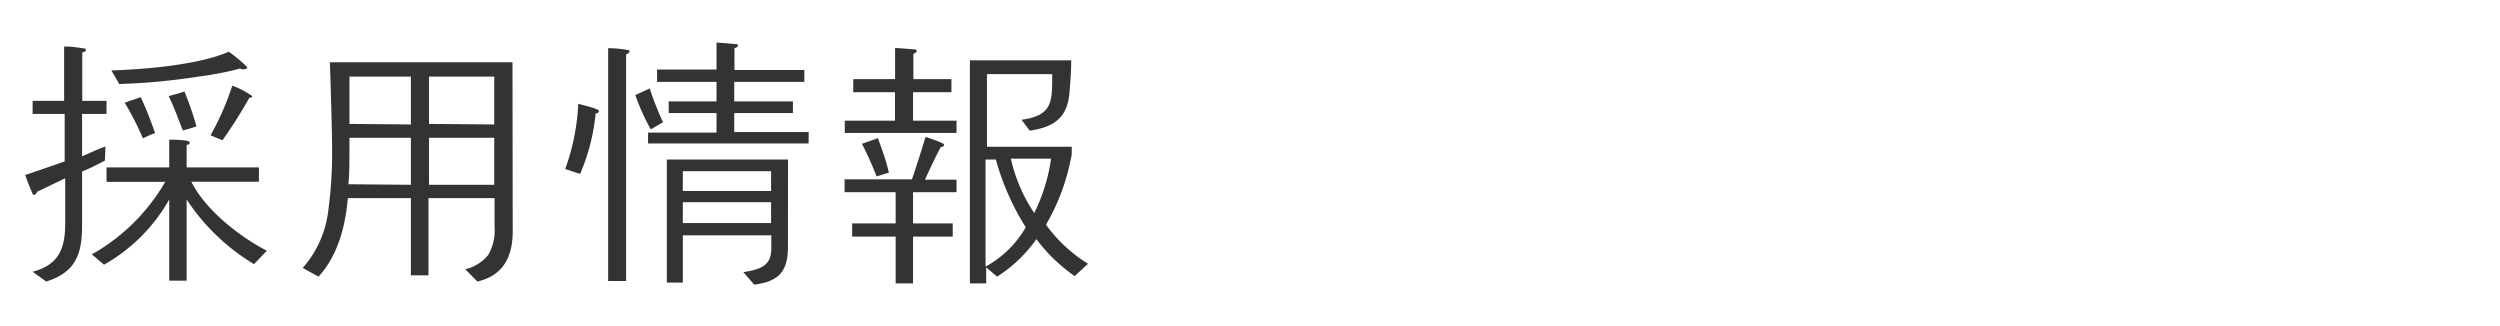 <svg xmlns="http://www.w3.org/2000/svg" viewBox="0 0 230 30"><defs><style>.cls-1{fill:none;}.cls-2{fill:#333;}</style></defs><title>sp_btn8</title><g id="レイヤー_2" data-name="レイヤー 2"><g id="contents"><rect class="cls-1" width="230" height="30"/><path class="cls-2" d="M9.8,10.48H7.55v3.9c.72-.3,1.42-.65,2.15-.9l-.05,1.3c-.7.35-1.4.73-2.1,1v4.95c0,2.52-.5,4.3-3.3,5.17L3,25c2.5-.65,3-2.27,3-4.47V16.4L3.4,17.65c0,.1-.12.27-.28.27s-.1,0-.12-.1c-.25-.55-.48-1.15-.68-1.72,1.23-.42,2.42-.82,3.63-1.25V10.48H3V9.28H5.9v-5c.58,0,1.2.07,1.78.17.07,0,.22,0,.22.15s-.22.2-.33.23V9.28H9.8ZM23.37,24.3a19.3,19.3,0,0,1-6.2-5.95v7.47h-1.6V18.35a15.78,15.78,0,0,1-6,6L8.45,23.4a18,18,0,0,0,6.75-6.67H9.8V15.4h5.77V12.85c.35,0,1.88,0,1.88.25s-.17.2-.28.23V15.4h6.65v1.32H17.6c1.33,2.62,4.37,5,6.95,6.35ZM22.42,6.38a.8.8,0,0,1-.35-.07,29.93,29.93,0,0,1-3.9.75,58.06,58.06,0,0,1-7.2.67l-.72-1.25c3.07-.1,8-.5,10.8-1.72a13.39,13.39,0,0,1,1.7,1.42C22.75,6.33,22.52,6.38,22.42,6.38Zm-9.27,6.35a27,27,0,0,0-1.67-3.27c.47-.2,1-.35,1.47-.52.5,1.07.92,2.17,1.32,3.3A11,11,0,0,0,13.15,12.73ZM16.82,12c-.4-1-.8-2.15-1.3-3.15.47-.15,1-.27,1.45-.43a28.41,28.41,0,0,1,1.1,3.2A10.3,10.3,0,0,1,16.82,12ZM22.94,9a44.6,44.6,0,0,1-2.47,3.9l-1.1-.45a25.35,25.35,0,0,0,2-4.57,7.74,7.74,0,0,1,1.82.95C23.24,9,23,9,22.94,9Z"/><path class="cls-2" d="M47.17,21.28c0,2.6-1.08,4.12-3.25,4.62L42.8,24.77a3.84,3.84,0,0,0,2.12-1.32,4.47,4.47,0,0,0,.58-2.55V18.23H39.42v7.1H37.8v-7.1H32c-.27,3.15-1.17,5.57-2.7,7.22l-1.45-.8a9.68,9.68,0,0,0,2.35-5.25,40.55,40.55,0,0,0,.35-6c0-.6-.05-3.2-.2-7.67h16.8ZM37.8,17V12.68H32.15c0,2,0,3.47-.1,4.27Zm0-5.55V7.05H32.15V9.23c0,1,0,1.72,0,2.17Zm7.67,0V7.05h-6V11.4Zm0,5.55V12.68h-6V17Z"/><path class="cls-2" d="M54.8,10.43A18.6,18.6,0,0,1,53.37,16L52,15.55a20.32,20.32,0,0,0,1.2-6c.27.08,1.9.45,1.9.65S54.9,10.43,54.8,10.43ZM57.6,5V25.85H55.95V4.43a11,11,0,0,1,1.8.17c.08,0,.17.05.17.13S57.7,5,57.6,5Zm2.27,6.9a19.92,19.92,0,0,1-1.42-3.15c.42-.2.9-.4,1.32-.62A28.32,28.32,0,0,0,61,11.25ZM74.39,13.2H59.62v-1h6.3V10.4h-4.4V9.33h4.4V7.53H60.45V6.4h5.47V3.91l1.8.15c.08,0,.17,0,.17.13s-.22.23-.32.25v2H74V7.53H67.55v1.8h5.4V10.4h-5.4v1.75h6.85Zm-1.9,9.52c0,2.27-.85,3.17-3.1,3.47l-1-1.15c1.47-.25,2.57-.52,2.57-2.17V21.65H62.82V26H61.35V14.68H72.5Zm-1.55-5.15V15.75H62.82v1.82Zm0,2.95V18.6H62.82v1.92Z"/><path class="cls-2" d="M88,17.68H84v2.87h3.65v1.22H84v4.3h-1.6v-4.3h-4V20.55h4V17.68h-4.7V16.5H83.9c.45-1.3.85-2.6,1.25-3.9a12.28,12.28,0,0,1,1.6.6.17.17,0,0,1,.1.13c0,.15-.2.2-.3.2-.53,1-1,2-1.45,3H88Zm0-5.45H77.72V11.1h4.62V8.48H78.5V7.28h3.85V4.41l1.75.13c.08,0,.23,0,.23.15s-.2.22-.3.27V7.28h3.5v1.2H84V11.1h4Zm-7.35,4a33.07,33.07,0,0,0-1.35-3l1.47-.52c.35,1,.78,2.1,1,3.17ZM98.87,25.4A15.15,15.15,0,0,1,95.35,22a12.88,12.88,0,0,1-3.62,3.45l-1-.85v1.47h-1.5V5.55h9.32c0,1-.07,1.92-.15,2.87-.17,2.4-1.4,3.27-3.67,3.6l-.75-1c2.9-.4,2.82-1.7,2.82-4.2h-6V13.5h7.8v.7c0,.08-.15.73-.17.82a19,19,0,0,1-2.2,5.65,13.64,13.64,0,0,0,3.87,3.6ZM91.62,14.68h-.95v9.85a9.55,9.55,0,0,0,3.7-3.62A23.16,23.16,0,0,1,91.62,14.68ZM93,14.6a14.71,14.71,0,0,0,2.15,5,16.55,16.55,0,0,0,1.55-5Z"/></g></g></svg>